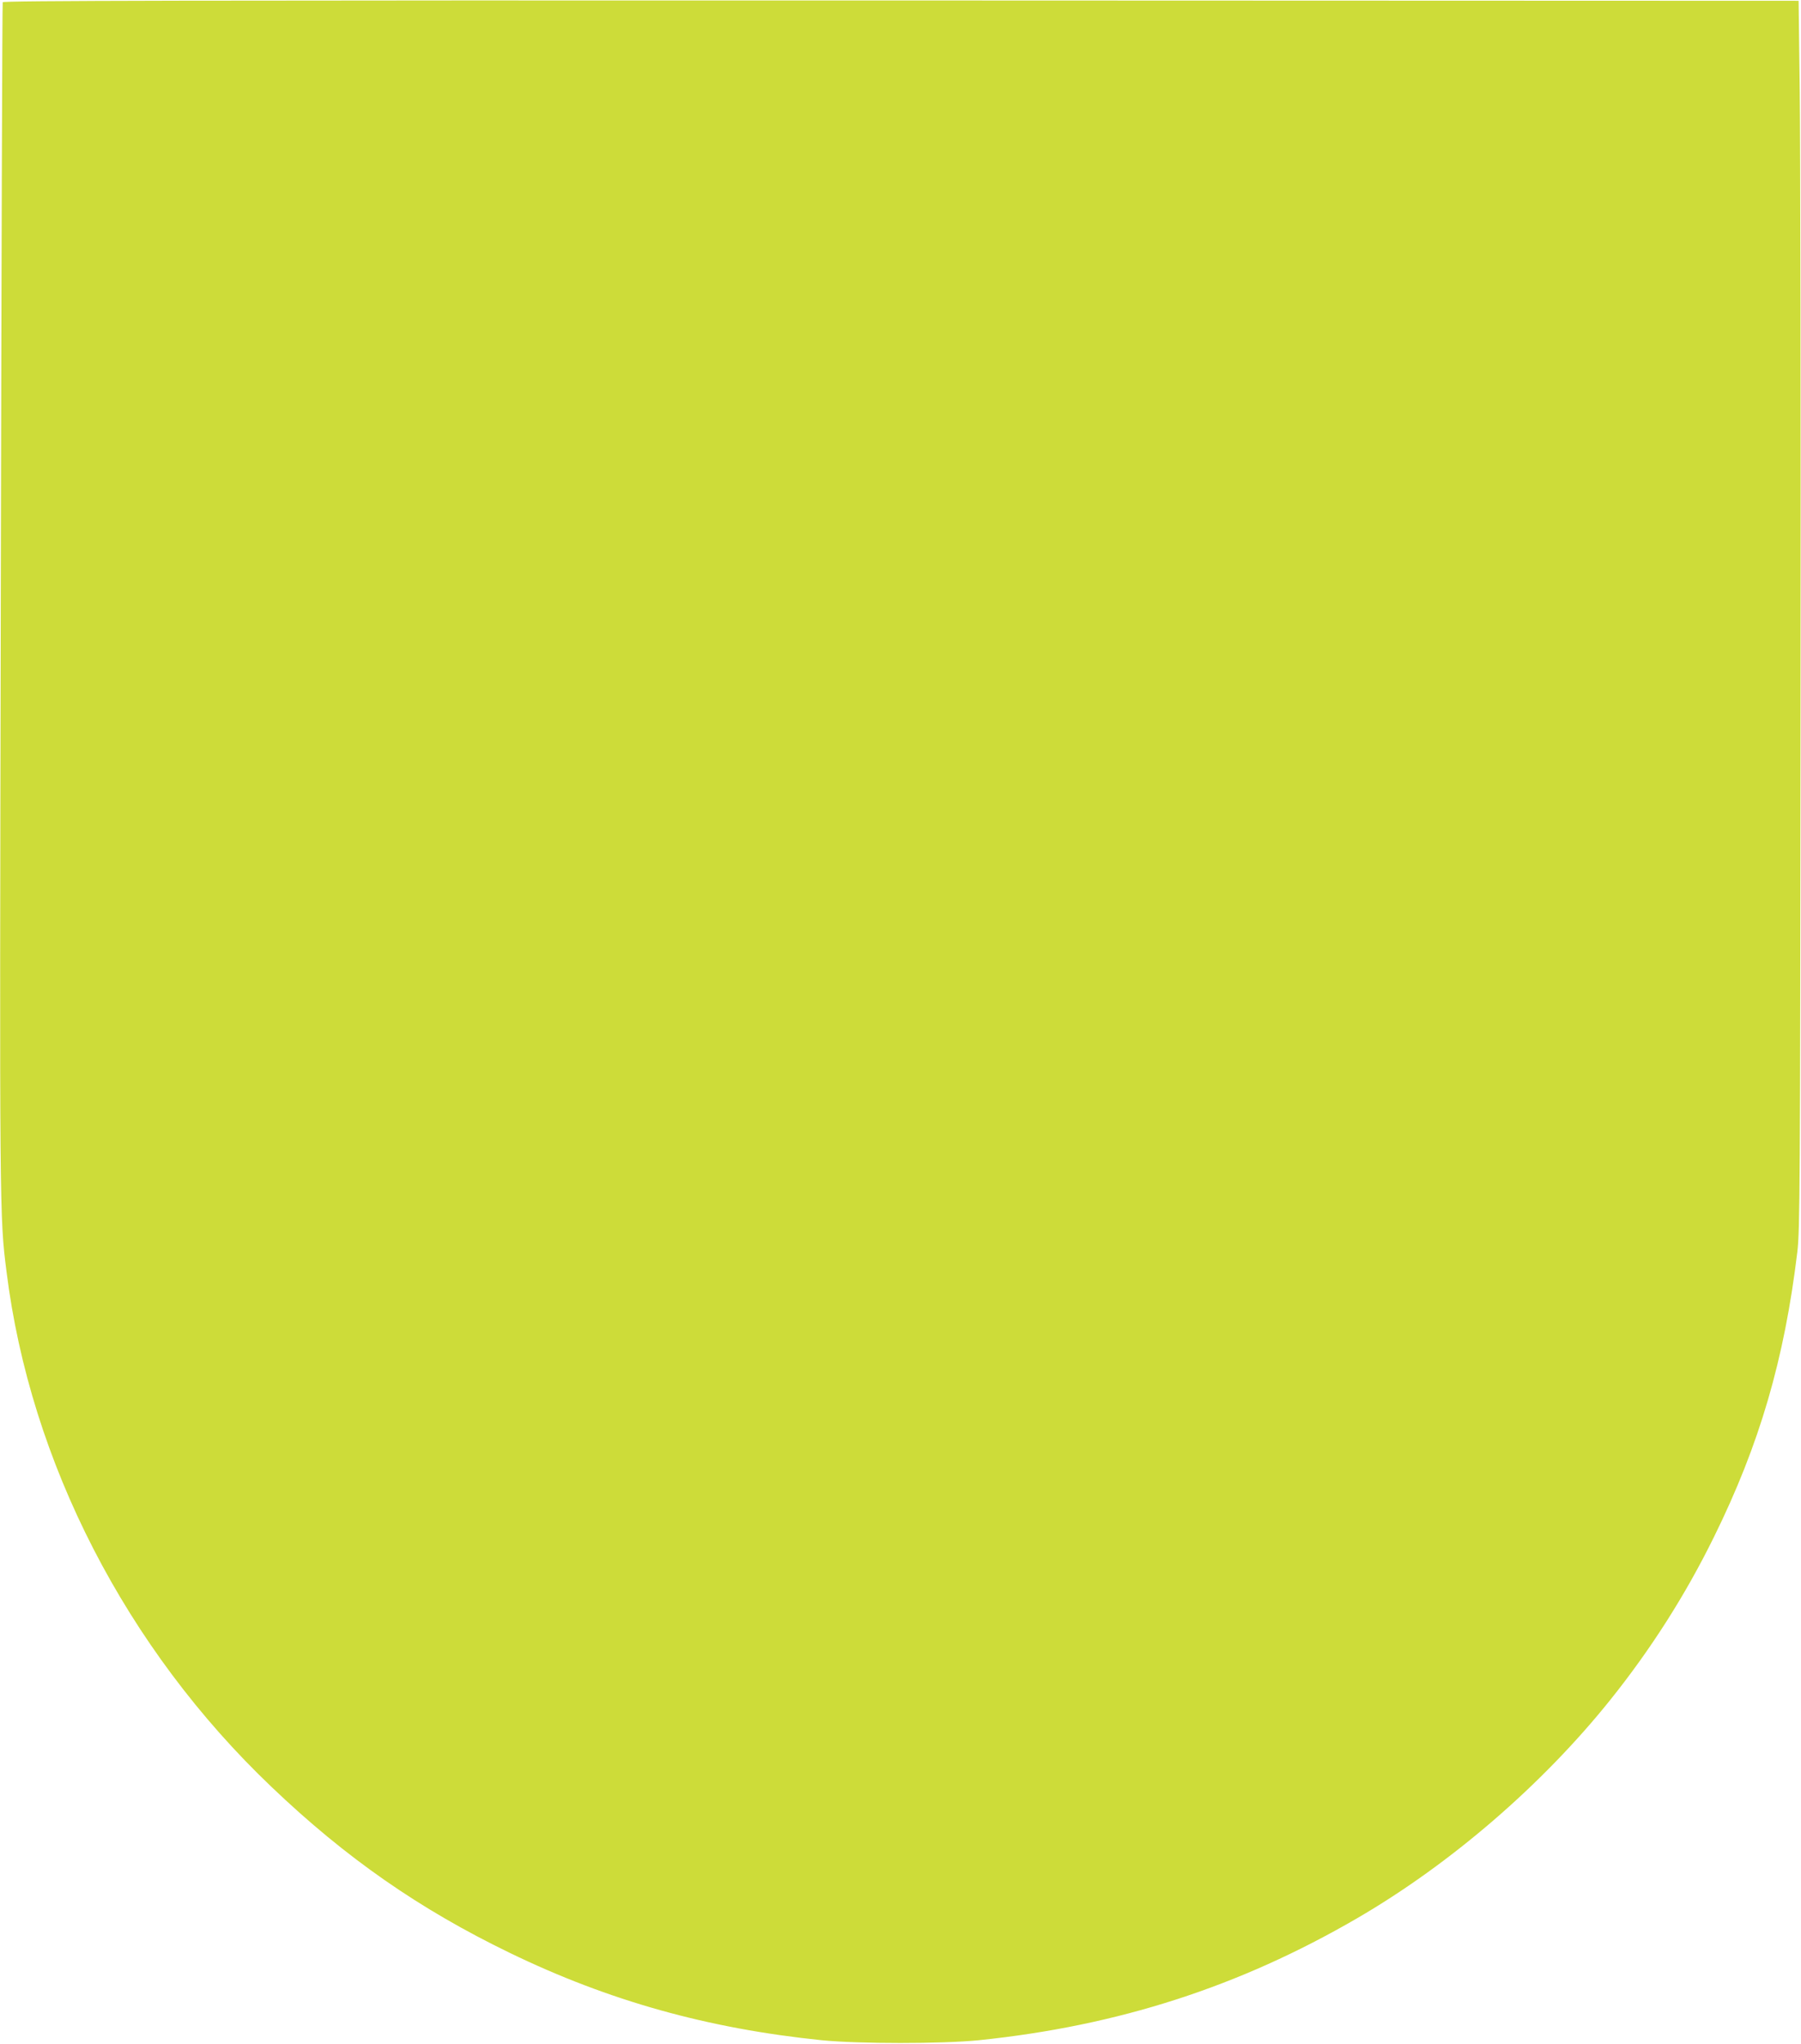<?xml version="1.0" standalone="no"?>
<!DOCTYPE svg PUBLIC "-//W3C//DTD SVG 20010904//EN"
 "http://www.w3.org/TR/2001/REC-SVG-20010904/DTD/svg10.dtd">
<svg version="1.0" xmlns="http://www.w3.org/2000/svg"
 width="1128pt" height="1280pt" viewBox="0 0 1128 1280"
 preserveAspectRatio="xMidYMid meet">
<g transform="translate(0,1280) scale(0.1,-0.1)"
fill="#cddc39" stroke="none">
<path d="M17 12786 c-3 -7 -8 -1682 -12 -3722 -8 -3890 -8 -3881 36 -4229 149
-1193 749 -2359 1661 -3227 464 -443 925 -764 1491 -1038 621 -301 1242 -474
1954 -547 232 -23 753 -23 983 0 873 90 1632 335 2370 764 585 340 1160 836
1586 1368 253 316 469 654 649 1020 285 578 441 1111 522 1785 16 135 18 381
20 3430 2 1807 -1 3537 -5 3845 l-7 560 -5622 2 c-4534 1 -5622 -1 -5626 -11z"/>
</g>
</svg>
